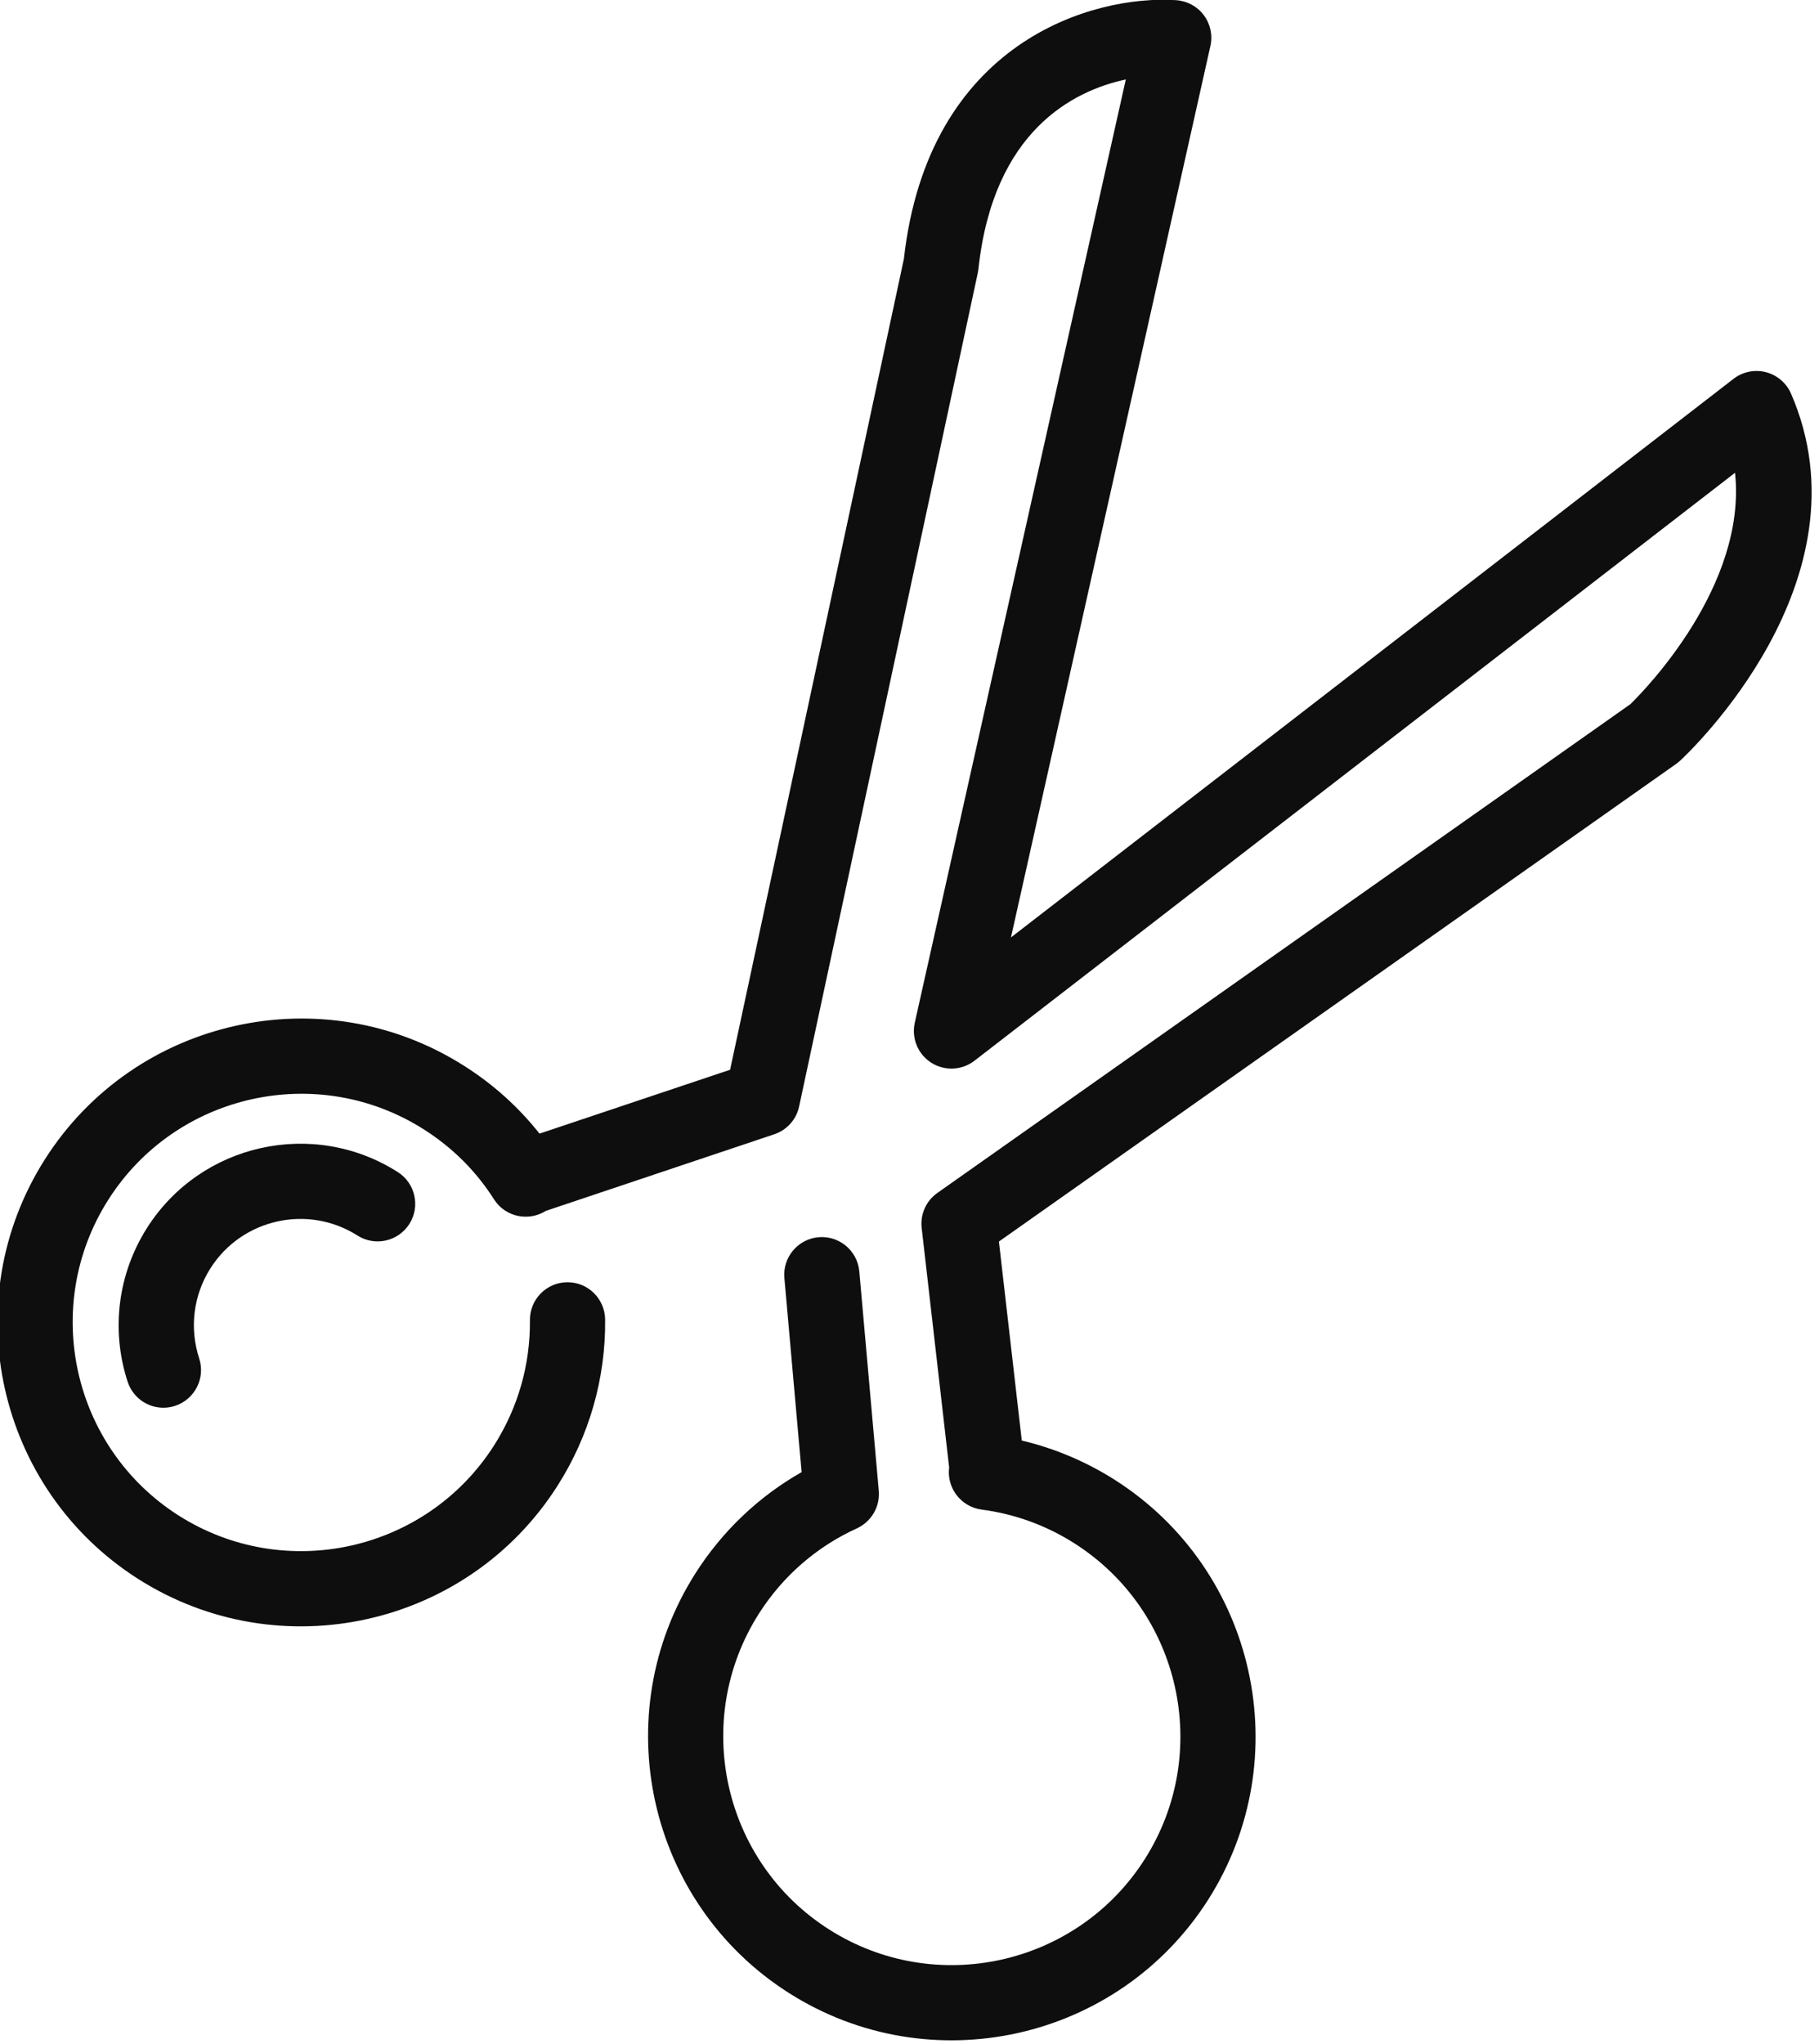 <?xml version="1.0" encoding="UTF-8" standalone="no"?>
<!DOCTYPE svg PUBLIC "-//W3C//DTD SVG 1.1//EN" "http://www.w3.org/Graphics/SVG/1.1/DTD/svg11.dtd">
<svg width="100%" height="100%" viewBox="0 0 227 255" version="1.1" xmlns="http://www.w3.org/2000/svg" xmlns:xlink="http://www.w3.org/1999/xlink" xml:space="preserve" xmlns:serif="http://www.serif.com/" style="fill-rule:evenodd;clip-rule:evenodd;stroke-linejoin:round;stroke-miterlimit:2;">
    <g transform="matrix(1,0,0,1,-302.023,-939.489)">
        <g transform="matrix(4.167,0,0,4.167,0,0)">
            <g transform="matrix(0.559,-0.829,0.829,0.559,-276.801,474.196)">
                <path d="M383.496,203.01C383.467,201.981 383.271,200.985 382.914,200.039L387.471,196.14L410.664,204.962C410.711,204.98 410.758,204.995 410.805,205.006C411.119,205.081 418.502,206.763 421.783,201.619C421.971,201.324 422.01,200.961 421.895,200.634C421.777,200.307 421.516,200.052 421.188,199.943L395.221,191.349L420.691,181.38C420.998,181.26 421.236,181.012 421.344,180.701C421.453,180.392 421.418,180.048 421.254,179.764C419.988,177.593 416.068,174.302 410.27,177.333L387.234,186.589L382.457,182.925C382.764,181.958 382.906,180.956 382.877,179.925C382.744,174.909 378.553,170.937 373.537,171.072C368.52,171.206 364.547,175.395 364.682,180.413C364.816,185.429 369.008,189.401 374.021,189.266C375.789,189.219 377.49,188.666 378.941,187.666C379.453,187.312 379.584,186.611 379.23,186.098C378.877,185.586 378.176,185.458 377.664,185.81C376.572,186.563 375.293,186.979 373.963,187.015C370.188,187.116 367.035,184.127 366.934,180.353C366.834,176.577 369.822,173.423 373.596,173.323C377.371,173.222 380.525,176.21 380.625,179.986C380.652,180.997 380.465,181.976 380.064,182.894C379.941,183.176 379.938,183.496 380.059,183.779C380.172,184.047 380.383,184.26 380.646,184.376L386.375,188.768C386.691,189.009 387.109,189.067 387.479,188.917L411.162,179.402C411.197,179.386 411.232,179.37 411.268,179.353C414.945,177.41 417.281,178.723 418.443,179.84L391.492,190.389C391.051,190.562 390.764,190.993 390.777,191.468C390.789,191.942 391.1,192.358 391.551,192.507L418.881,201.553C416.275,203.745 411.955,202.945 411.387,202.828L387.646,193.798C387.262,193.651 386.828,193.727 386.514,193.995L381.029,198.686C380.771,198.815 380.572,199.04 380.475,199.314C380.371,199.602 380.391,199.922 380.527,200.196C380.975,201.092 381.217,202.06 381.244,203.07C381.344,206.846 378.355,210 374.58,210.1C370.807,210.202 367.652,207.212 367.551,203.437C367.449,199.663 370.439,196.509 374.215,196.408C375.543,196.373 376.844,196.72 377.973,197.414C378.381,197.662 378.9,197.629 379.273,197.328L384.393,193.172C384.875,192.78 384.949,192.072 384.557,191.587C384.164,191.105 383.455,191.031 382.973,191.423L378.443,195.1C377.117,194.441 375.648,194.117 374.152,194.157C369.139,194.292 365.166,198.481 365.301,203.497C365.434,208.515 369.625,212.486 374.641,212.353C379.656,212.217 383.629,208.028 383.496,203.01Z" style="fill:rgb(14,14,14);fill-rule:nonzero;"/>
            </g>
            <g transform="matrix(0.559,-0.829,0.829,0.559,-276.801,474.196)">
                <path d="M376.879,180.109C376.895,180.731 377.412,181.221 378.035,181.205C378.656,181.188 379.146,180.671 379.129,180.048C379.049,177.05 376.545,174.676 373.547,174.756C371.916,174.8 370.404,175.563 369.4,176.85C369.234,177.065 369.156,177.321 369.162,177.573C369.172,177.898 369.32,178.216 369.596,178.431C370.088,178.813 370.795,178.726 371.178,178.236C371.766,177.481 372.65,177.033 373.605,177.007C375.363,176.96 376.83,178.352 376.879,180.109Z" style="fill:rgb(14,14,14);fill-rule:nonzero;"/>
            </g>
        </g>
    </g>
</svg>
